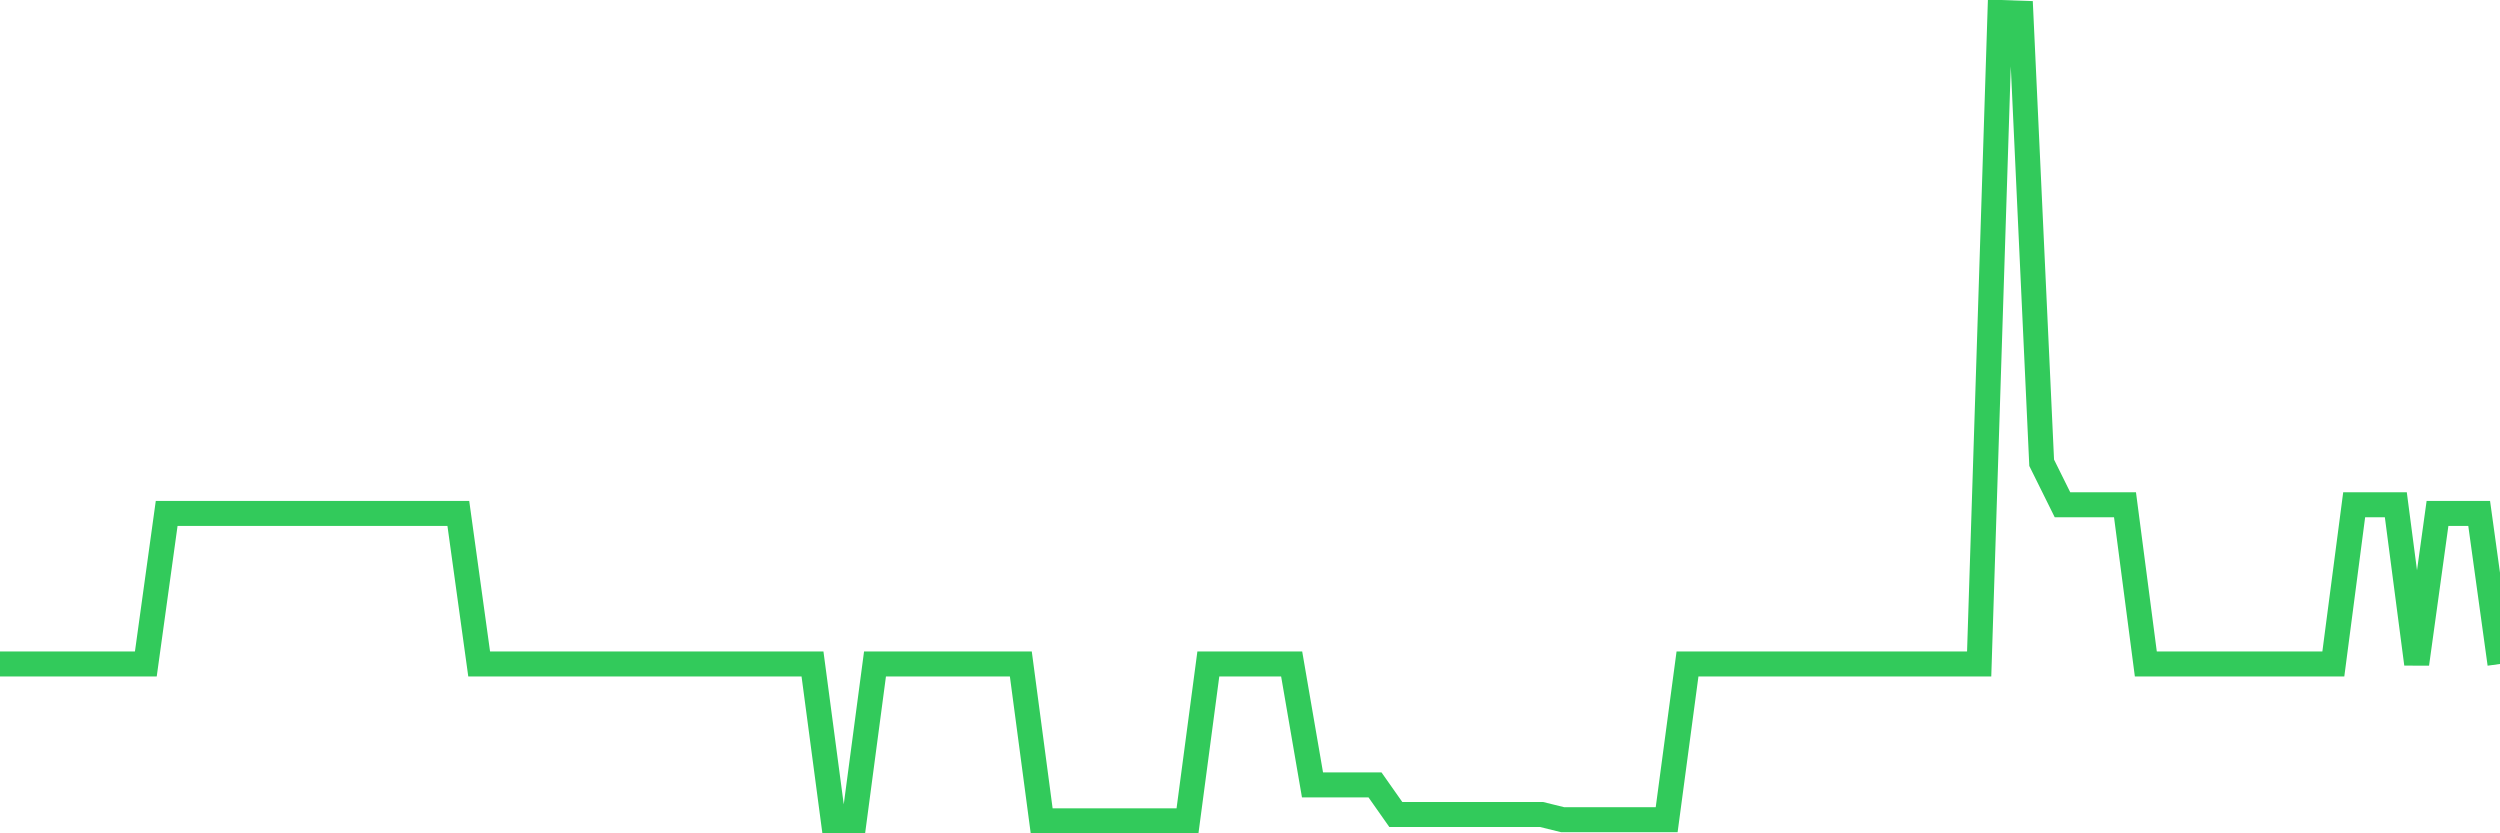 <svg
  xmlns="http://www.w3.org/2000/svg"
  xmlns:xlink="http://www.w3.org/1999/xlink"
  width="120"
  height="40"
  viewBox="0 0 120 40"
  preserveAspectRatio="none"
>
  <polyline
    points="0,31.871 1,31.871 2,31.871 3,31.871 4,31.871 5,31.871 6,31.871 7,31.871 8,24.644 9,24.644 10,24.644 11,24.644 12,24.644 13,24.644 14,24.644 15,24.644 16,24.644 17,24.644 18,24.644 19,24.644 20,24.644 21,24.644 22,24.644 23,31.871 24,31.871 25,31.871 26,31.871 27,31.871 28,31.871 29,31.871 30,31.871 31,31.871 32,31.871 33,31.871 34,31.871 35,31.871 36,31.871 37,31.871 38,31.871 39,31.871 40,39.4 41,39.4 42,31.871 43,31.871 44,31.871 45,31.871 46,31.871 47,31.871 48,31.871 49,31.871 50,39.4 51,39.4 52,39.4 53,39.4 54,39.4 55,39.4 56,39.4 57,39.4 58,31.871 59,31.871 60,31.871 61,31.871 62,31.871 63,37.675 64,37.675 65,37.675 66,37.675 67,39.097 68,39.097 69,39.097 70,39.097 71,39.097 72,39.097 73,39.097 74,39.097 75,39.344 76,39.344 77,39.344 78,39.344 79,39.344 80,39.344 81,31.871 82,31.871 83,31.871 84,31.871 85,31.871 86,31.871 87,31.871 88,31.871 89,31.871 90,31.871 91,31.871 92,31.871 93,31.871 94,31.871 95,31.871 96,0.6 97,0.634 98,22.213 99,24.23 100,24.23 101,24.23 102,24.23 103,31.871 104,31.871 105,31.871 106,31.871 107,31.871 108,31.871 109,31.871 110,31.871 111,31.871 112,31.871 113,24.23 114,24.23 115,24.23 116,31.871 117,24.644 118,24.644 119,24.644 120,31.871"
    fill="none"
    stroke="#32ca5b"
    stroke-width="1.2"
  >
  </polyline>
</svg>